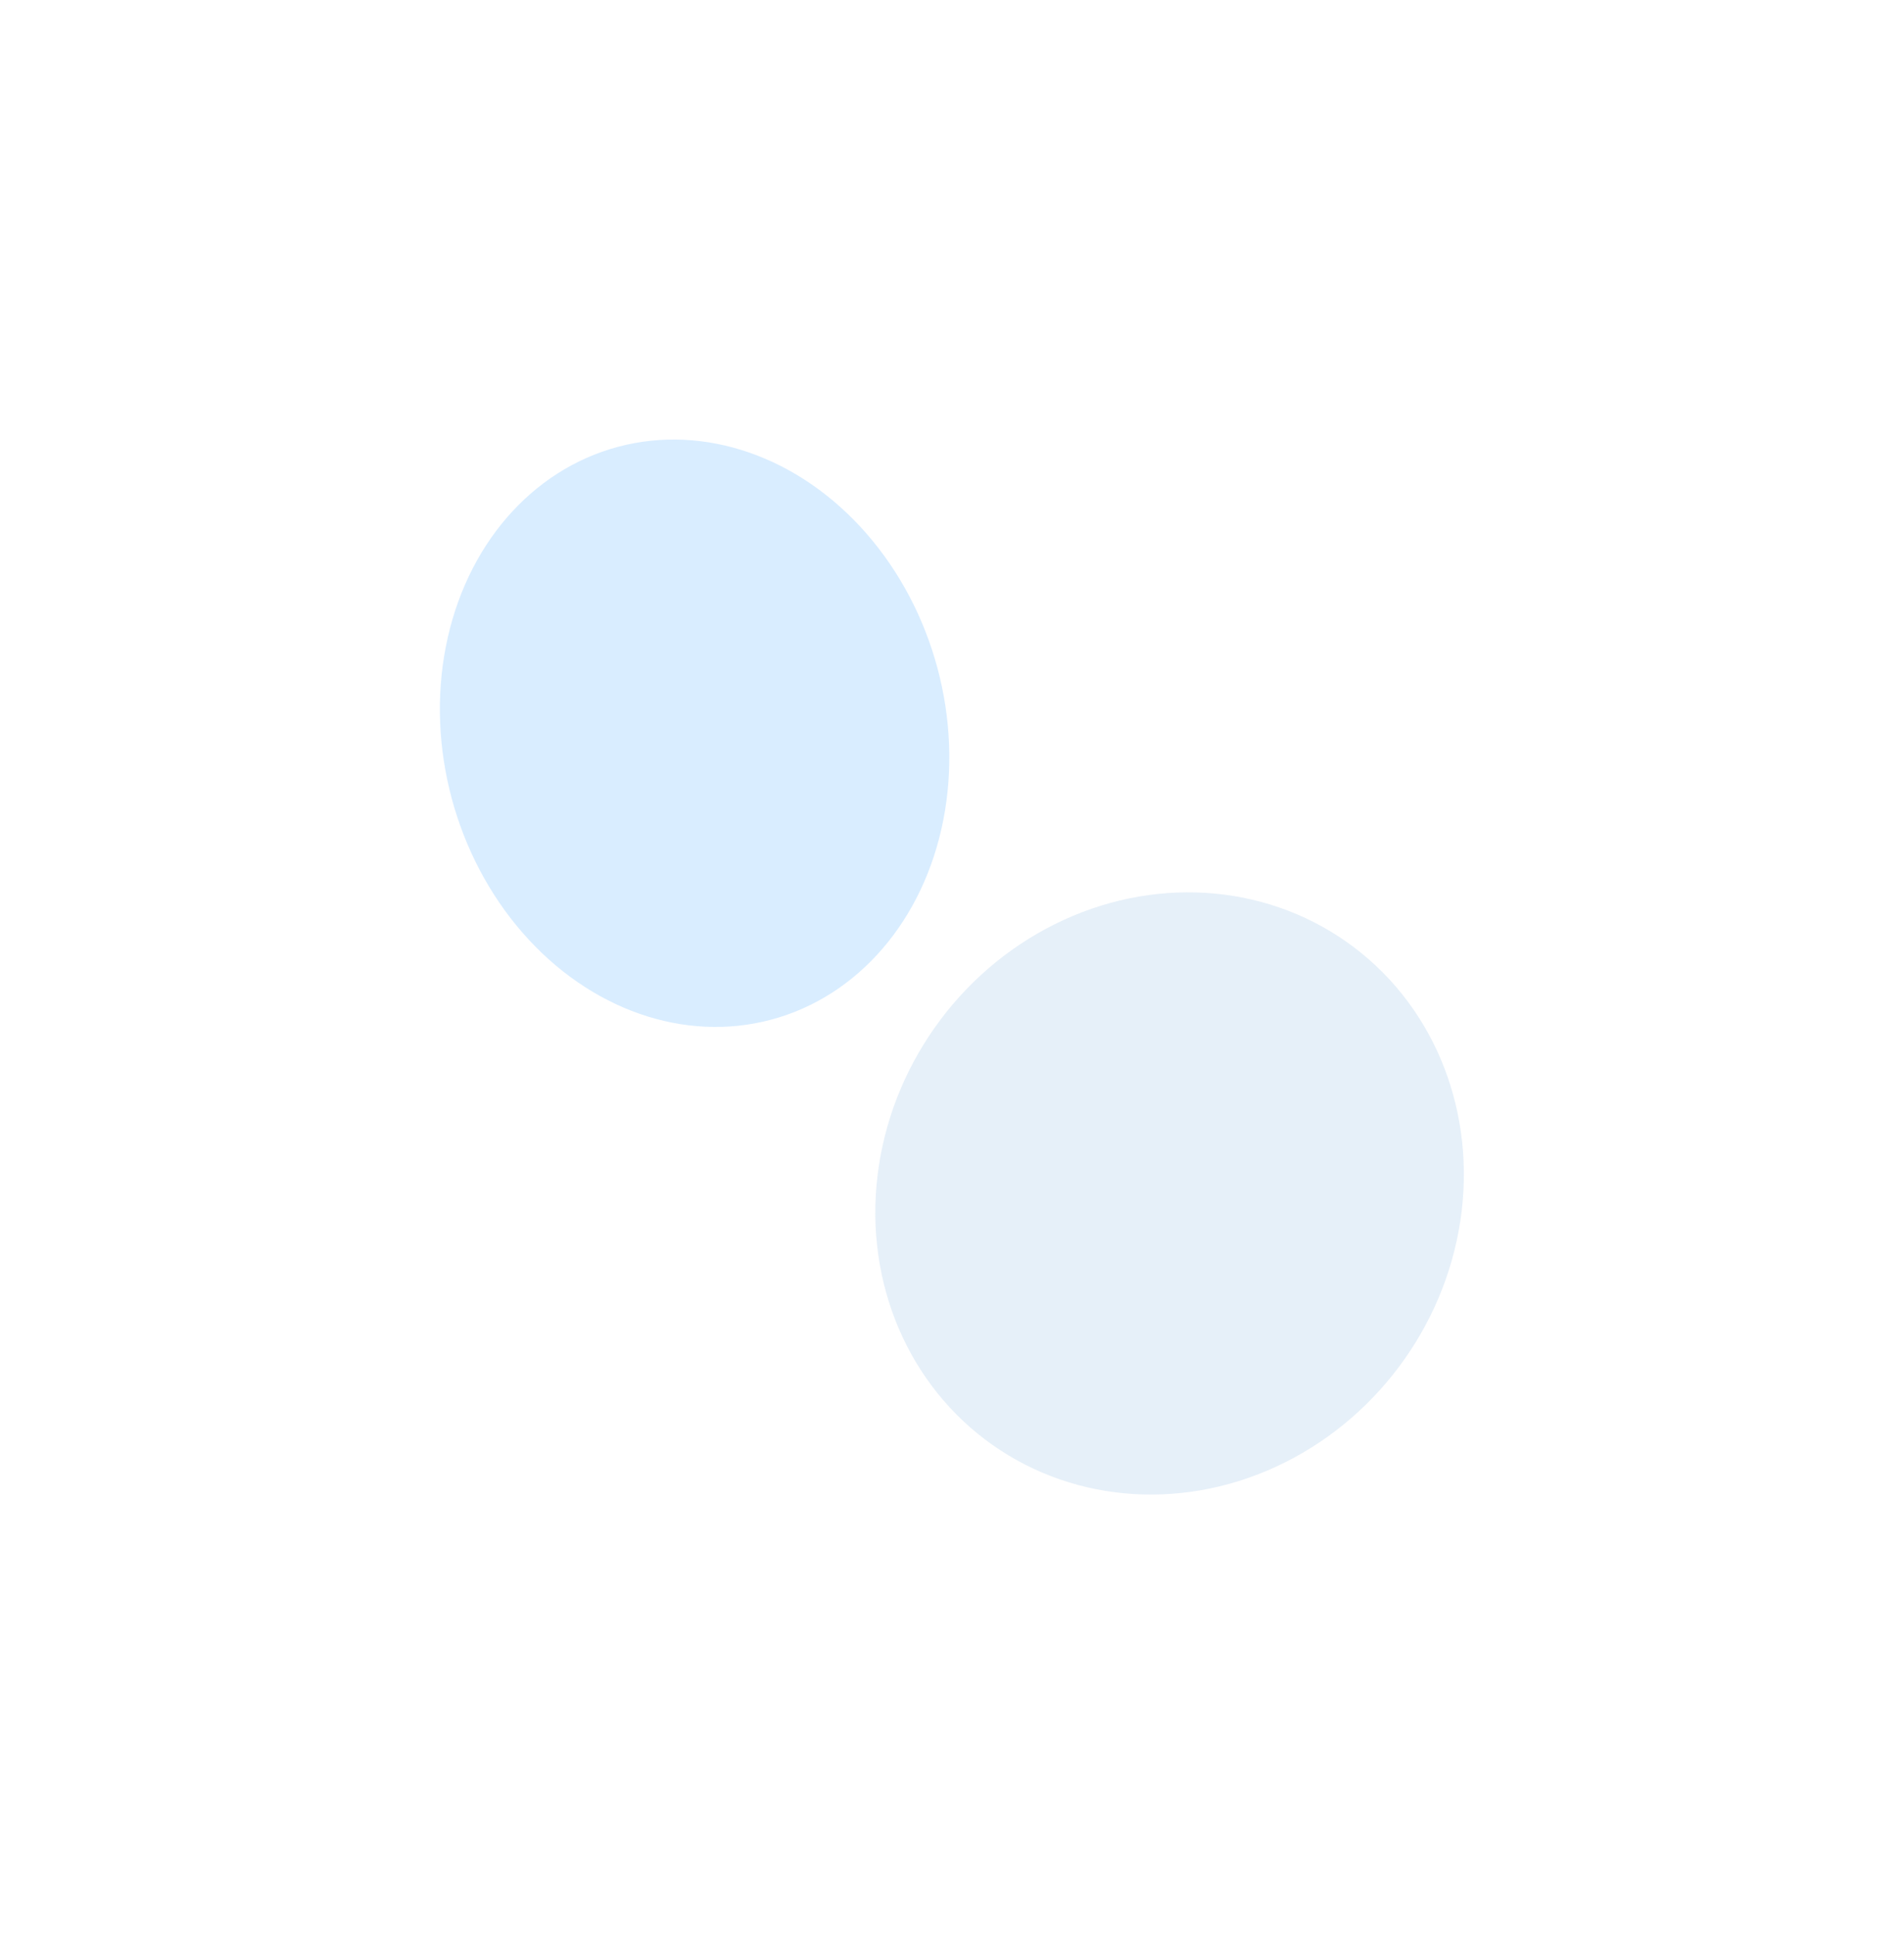 <svg xmlns="http://www.w3.org/2000/svg" width="868" height="882" fill="none"><g filter="url(#a)" opacity=".1"><ellipse cx="140.126" cy="130.998" fill="#0063BD" rx="140.126" ry="130.998" transform="matrix(.576 -.818 -.818 -.576 559.637 734)"/></g><g filter="url(#b)" opacity=".15"><ellipse cx="135.108" cy="114.62" fill="#0085FF" rx="135.108" ry="114.62" transform="matrix(-.259 -.966 -.966 .259 462.367 435.009)"/></g><defs><filter id="a" width="668.201" height="674.367" x="199.101" y="206.825" color-interpolation-filters="sRGB" filterUnits="userSpaceOnUse"><feFlood flood-opacity="0" result="BackgroundImageFix"/><feBlend in="SourceGraphic" in2="BackgroundImageFix" result="shape"/><feGaussianBlur result="effect1_foregroundBlur_5_16" stdDeviation="100"/></filter><filter id="b" width="632.273" height="667.726" x=".547" y=".307" color-interpolation-filters="sRGB" filterUnits="userSpaceOnUse"><feFlood flood-opacity="0" result="BackgroundImageFix"/><feBlend in="SourceGraphic" in2="BackgroundImageFix" result="shape"/><feGaussianBlur result="effect1_foregroundBlur_5_16" stdDeviation="100"/></filter></defs></svg>